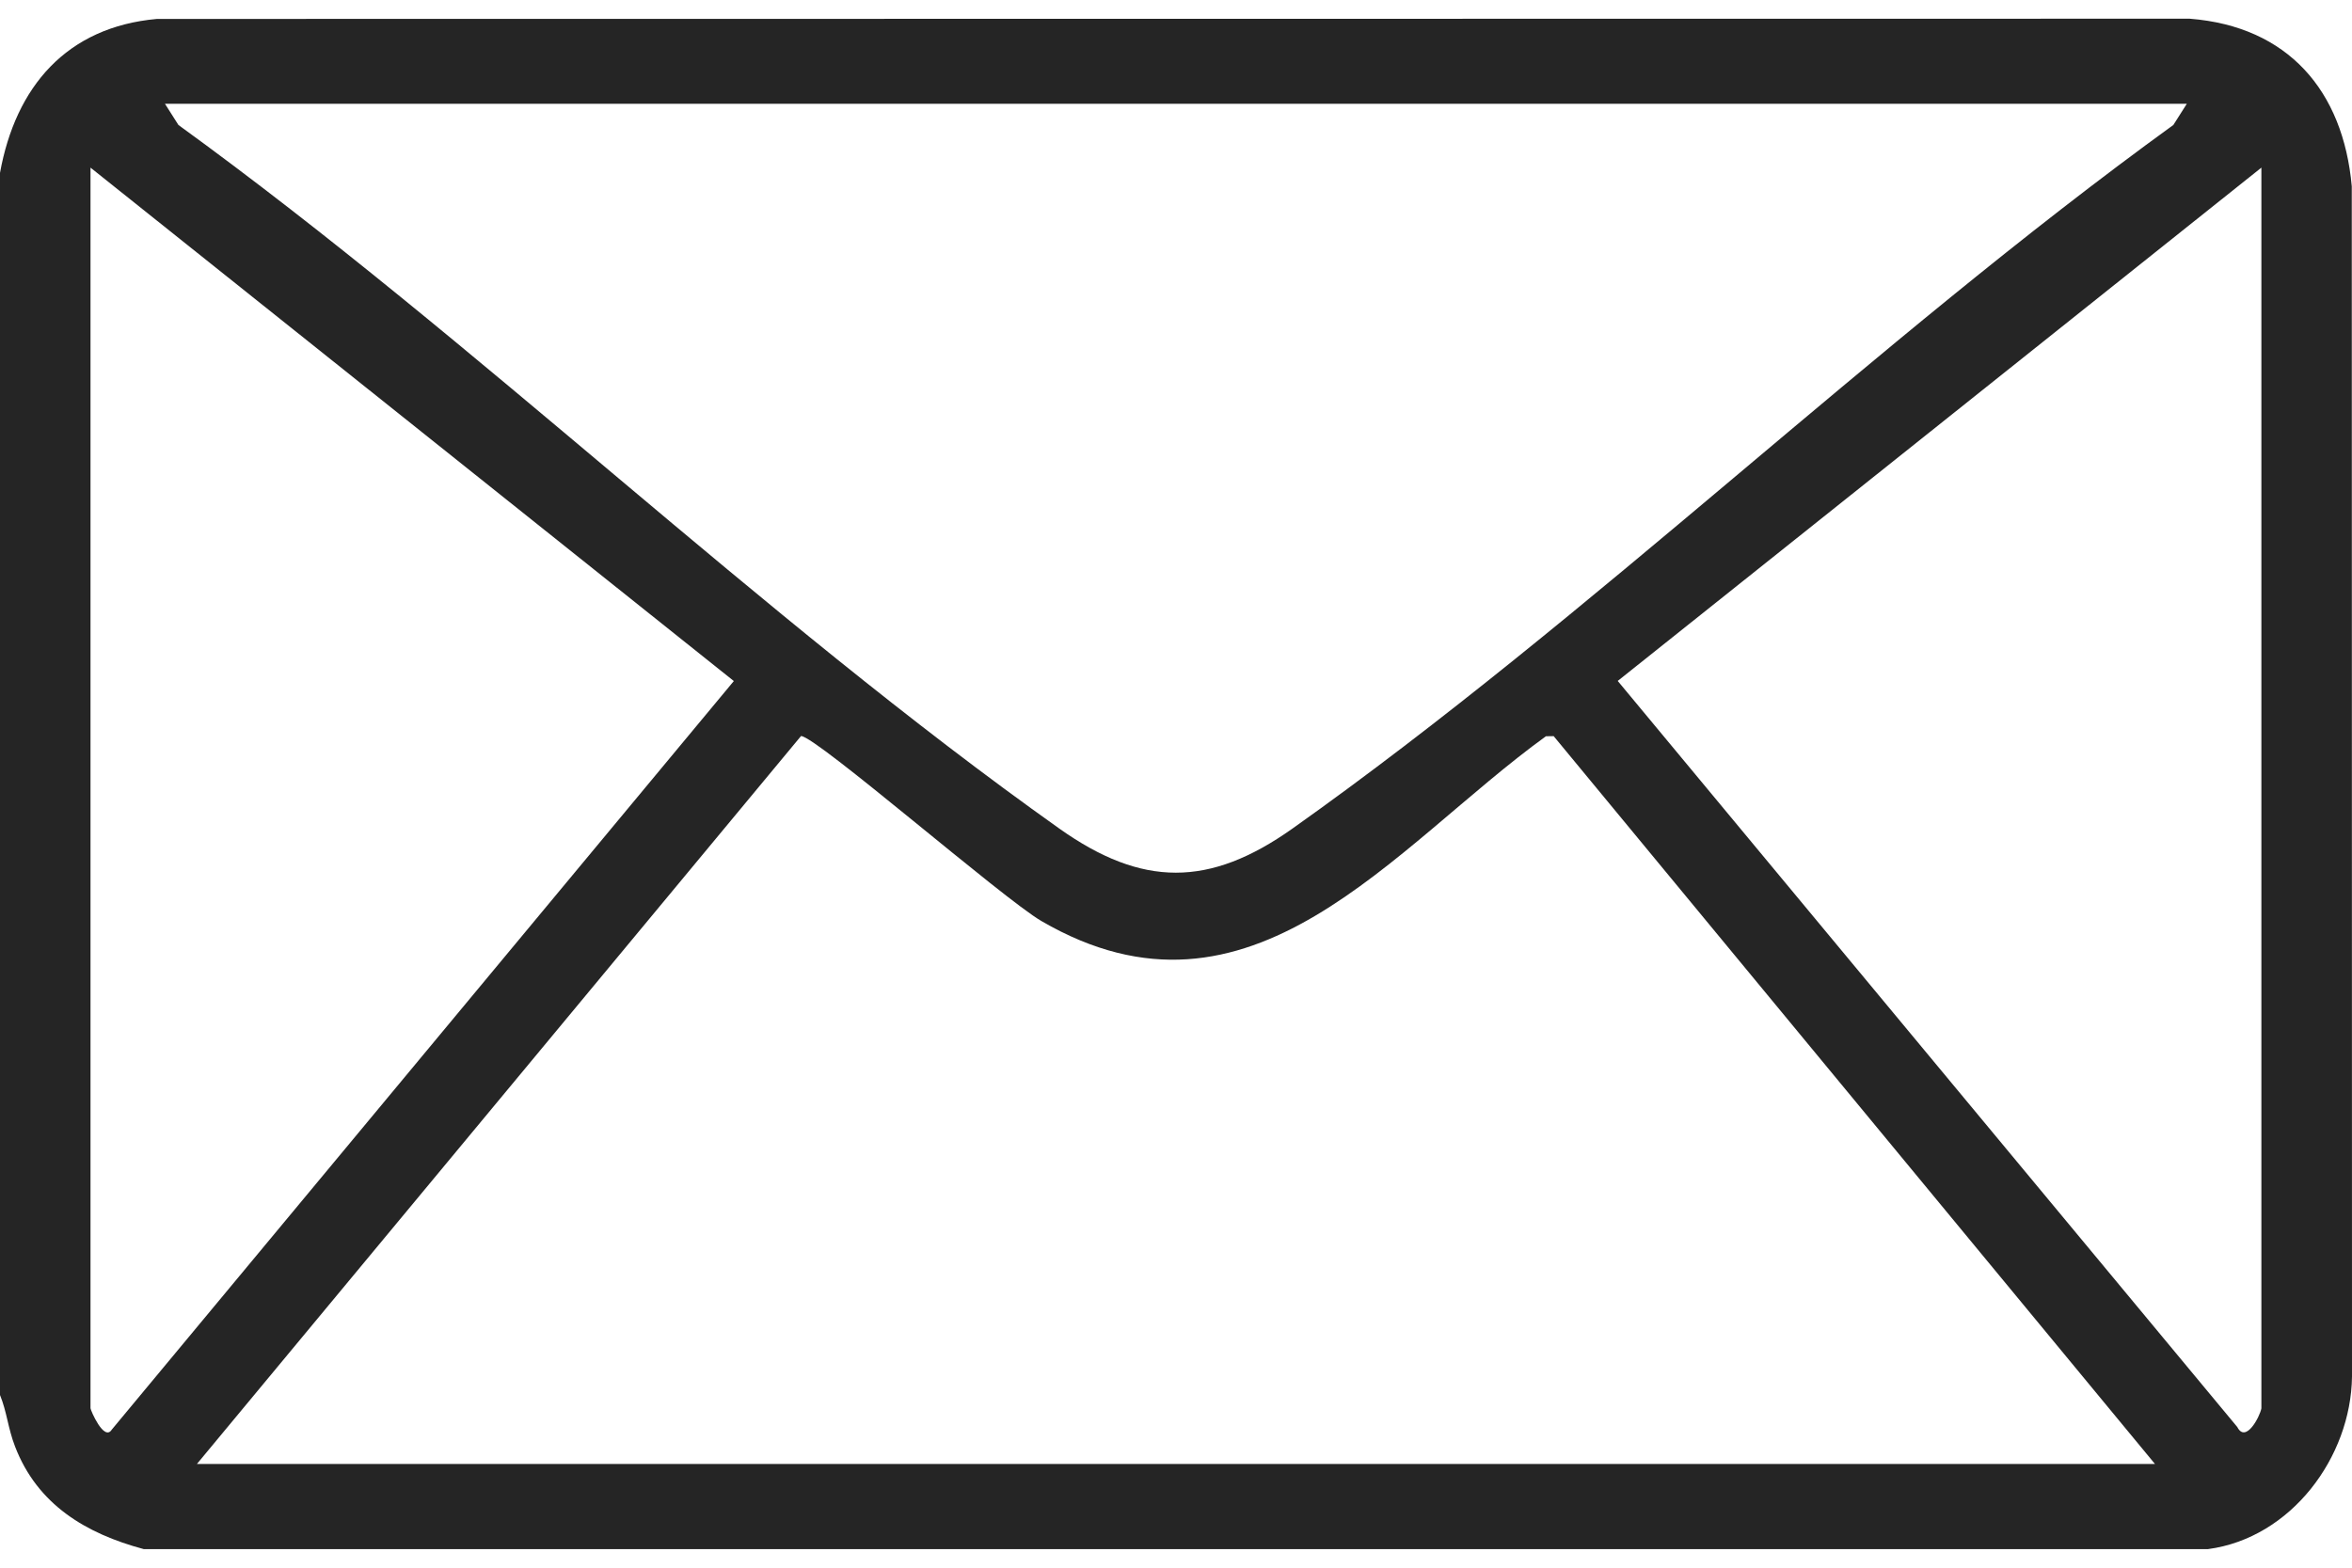 <?xml version="1.0" encoding="UTF-8"?>
<svg xmlns="http://www.w3.org/2000/svg" width="21" height="14" viewBox="0 0 21 14" fill="none">
  <path d="M19.715 13.834H1.283C0.766 13.695 0.334 13.437 0.134 12.917C0.071 12.754 0.062 12.61 0 12.458V1.544C0.139 0.776 0.593 0.241 1.402 0.169L19.551 0.167C20.428 0.236 20.921 0.809 20.998 1.664L21 12.293C20.991 13.015 20.455 13.735 19.715 13.834ZM19.525 0.927H1.473L1.593 1.116C4.274 3.061 6.771 5.492 9.459 7.4C10.198 7.924 10.798 7.925 11.539 7.4C14.226 5.495 16.723 3.059 19.405 1.116L19.525 0.927H19.525ZM0.808 1.497V12.576C0.808 12.592 0.929 12.877 0.998 12.767L6.552 6.082L0.808 1.497ZM20.191 12.576V1.497L14.444 6.081L19.976 12.744C20.052 12.893 20.178 12.649 20.191 12.577L20.191 12.576ZM1.758 13.074H19.241L13.872 6.574L13.803 6.575C12.437 7.563 11.171 9.316 9.298 8.225C8.954 8.025 7.289 6.576 7.152 6.573L1.758 13.074H1.758Z" fill="#252525"></path>
</svg>
